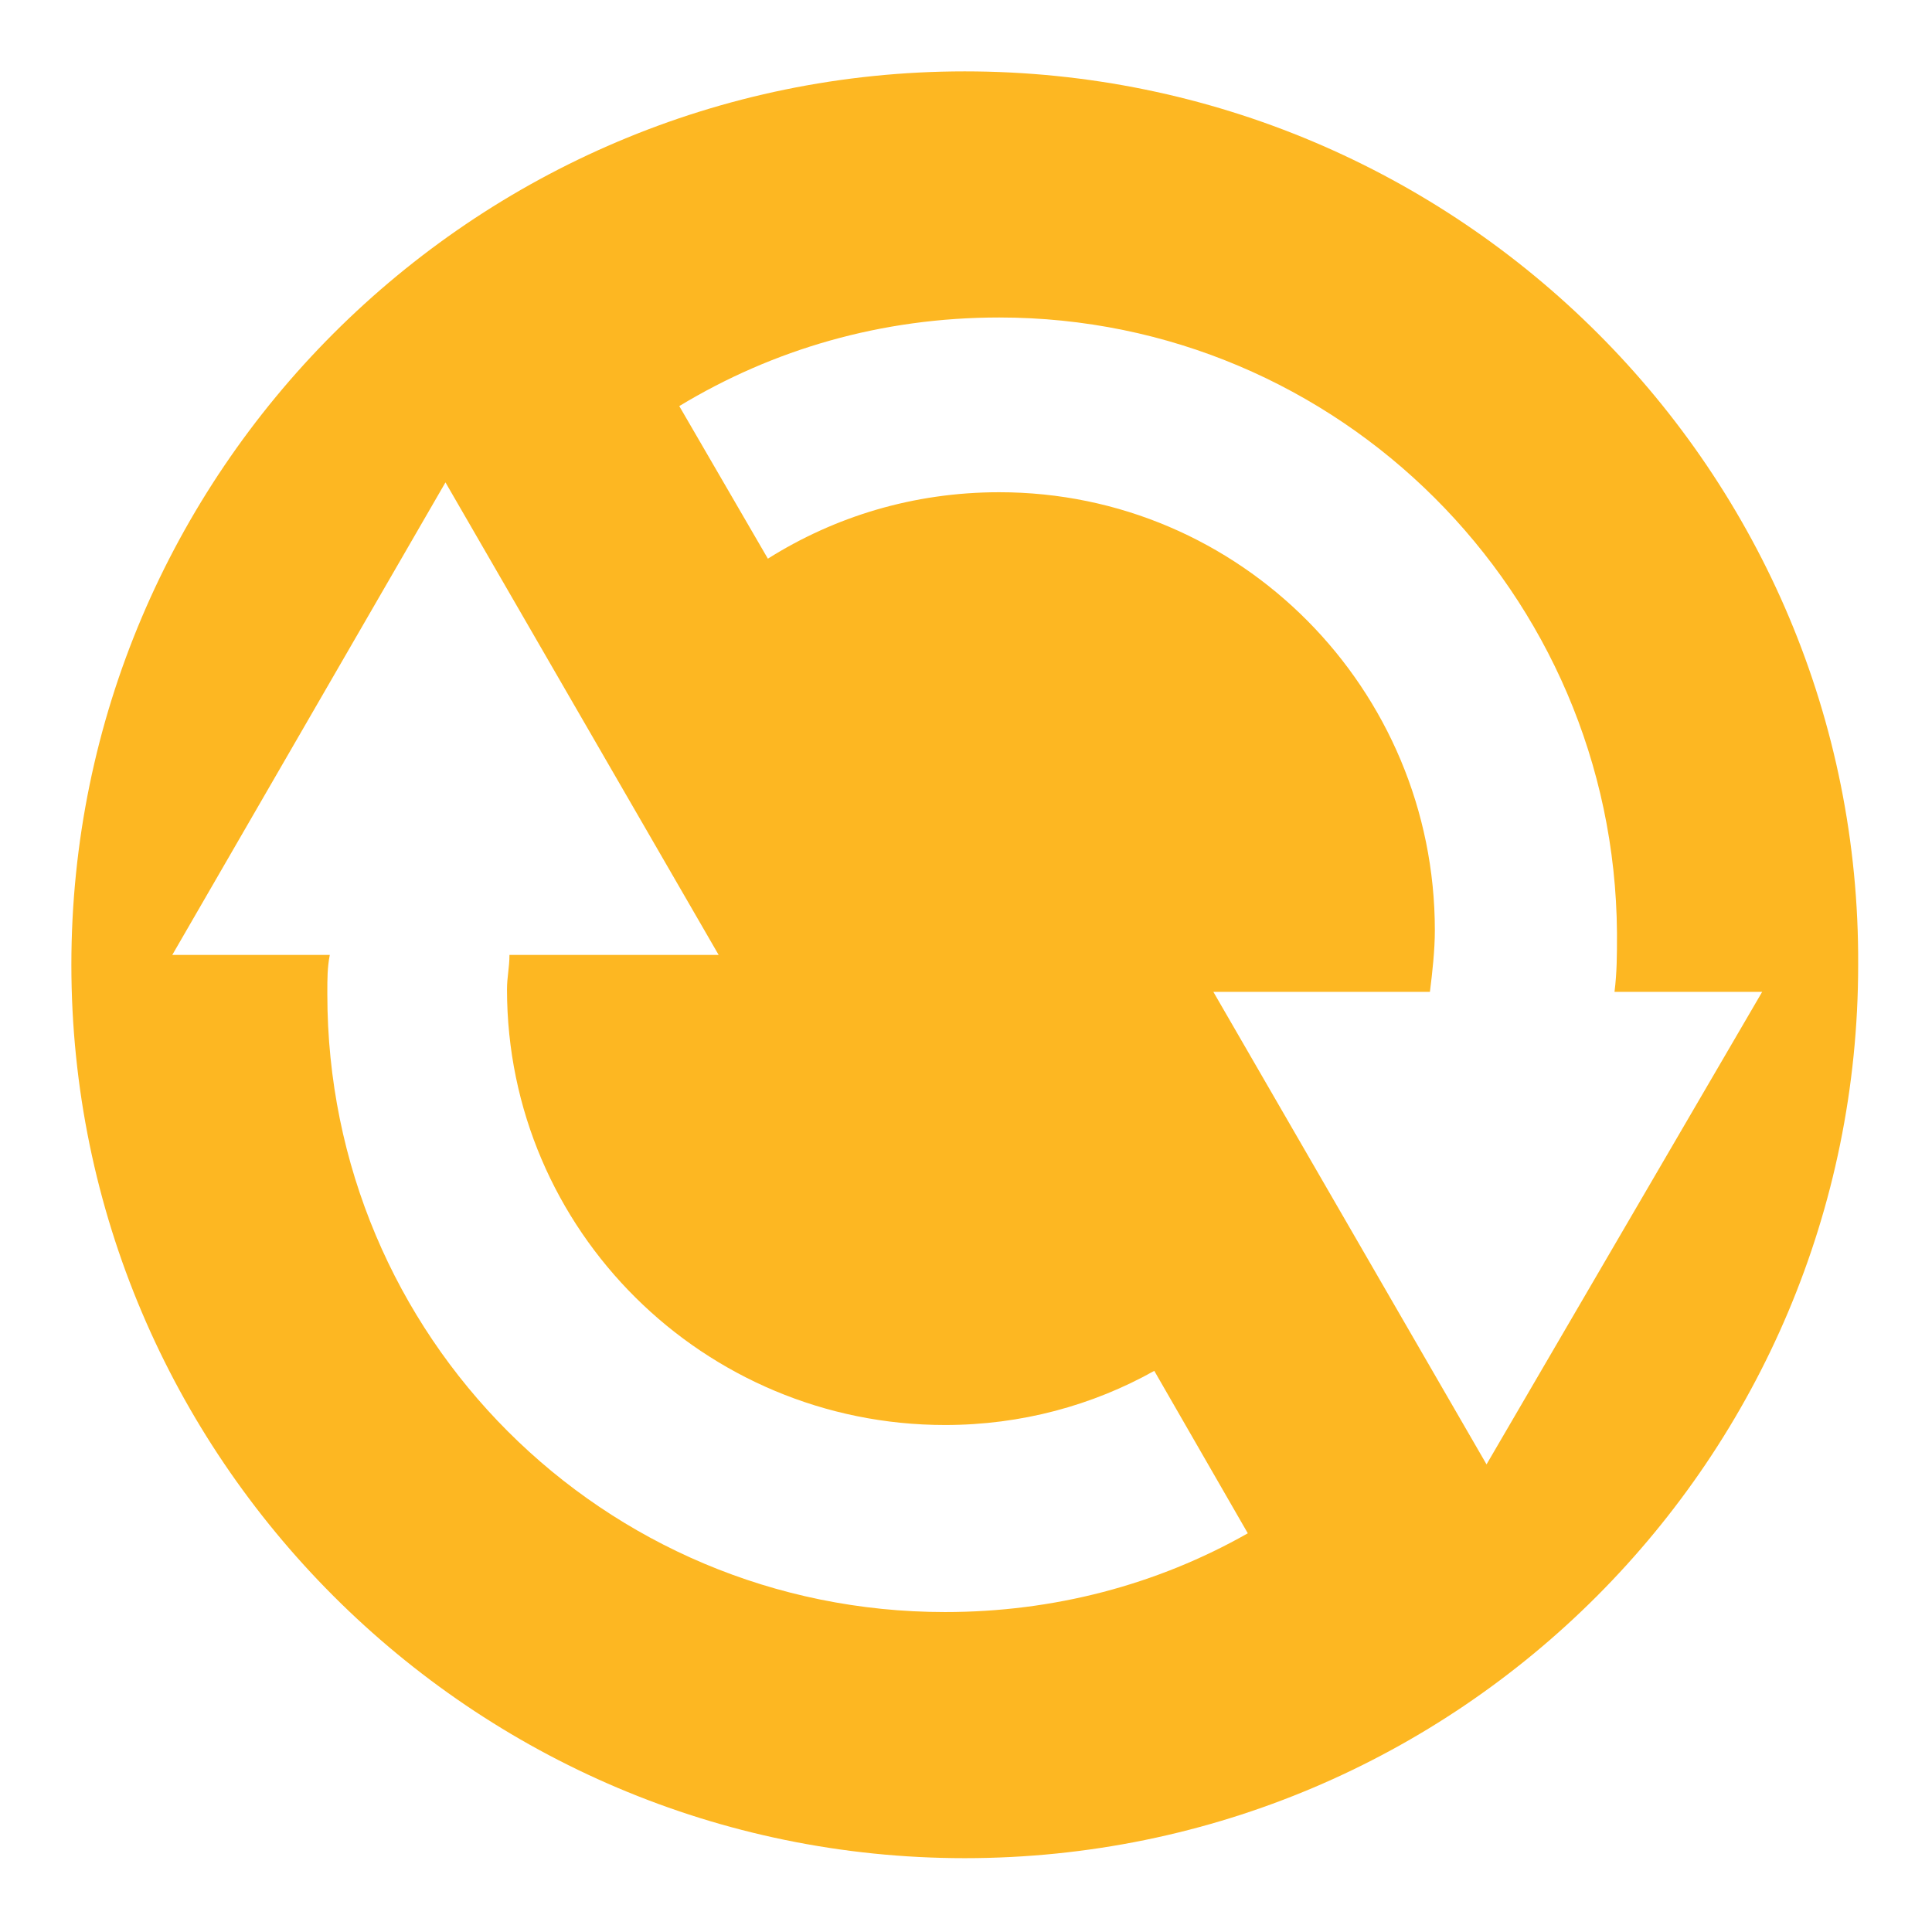 <?xml version="1.0" encoding="utf-8"?>
<!-- Generator: Adobe Illustrator 24.1.1, SVG Export Plug-In . SVG Version: 6.00 Build 0)  -->
<svg version="1.1" id="Layer_1" xmlns="http://www.w3.org/2000/svg" xmlns:xlink="http://www.w3.org/1999/xlink" x="0px" y="0px"
	 width="78.5px" height="78.5px" viewBox="0 0 78.5 78.5" style="enable-background:new 0 0 78.5 78.5;" xml:space="preserve">
<style type="text/css">
	.st0{display:none;}
	.st1{display:inline;fill:#FDB722;}
	.st2{display:inline;fill:#B0B0B0;}
	.st3{display:inline;}
	.st4{fill:#FDB722;}
	.st5{fill:#B0B0B0;}
	.st6{display:inline;fill:#FCC96C;}
	.st7{display:none;fill:#FDB722;}
	.st8{display:inline;fill-rule:evenodd;clip-rule:evenodd;fill:#FDB722;}
	.st9{display:inline;fill-rule:evenodd;clip-rule:evenodd;fill:#B0B0B0;}
</style>
<g class="st0">
	<path class="st1" d="M66.7,15.3L47.2,32.9v34.6c0,1.7-2.1,2.6-3.3,1.4L31.7,57.1c-0.4-0.4-0.6-0.9-0.6-1.4V32.8L11.8,15.3
		c-2.5-2.2-0.9-6.3,2.4-6.3h50C67.6,8.9,69.1,13,66.7,15.3z"/>
</g>
<g class="st0">
	<path class="st1" d="M3.3,13.5c0.7,0.7,1.3,1.3,1.9,1.9c0.6,0.5,0.9,1.1,1.1,1.8c1.1,4,4.8,6.5,9,6.3c3.9-0.2,7.3-3.2,8.1-7.2
		c0.7-3.8-1-7.4-4.4-9.3c-0.2-0.1-0.4-0.3-0.5-0.4c-0.4-1.3-0.7-2.6-1.1-4c0.7,0,1.3,0,1.9,0.1c6.7,0.7,12.2,5.8,13.4,12.5
		c0.4,2.5,0.3,5-0.5,7.4c-0.1,0.3-0.1,0.6,0.2,0.8c7.4,7.3,14.8,14.7,22.2,22c0.3,0.3,0.5,0.3,0.8,0.2c8.8-1.8,17.4,4.6,18.1,13.5
		c0.1,1.7,0,3.3-0.4,5c0,0.2-0.1,0.4-0.2,0.7c-0.6-0.6-1-1.1-1.6-1.5c-0.8-0.7-1.3-1.5-1.6-2.5c-1.1-3.6-4.6-6.1-8.5-6
		c-3.9,0.1-7.2,2.6-8.3,6.3c-1.2,4,0.5,8.1,4.1,10.2c0.3,0.1,0.5,0.4,0.6,0.7c0.4,1.2,0.7,2.4,1,3.8c-1.2-0.1-2.3-0.2-3.3-0.4
		c-6.3-1.3-10.9-6-12-12.3c-0.5-2.7-0.2-5.4,0.8-7.9c0.1-0.3,0.1-0.6-0.2-0.8C36.9,47.2,29.6,40,22.4,32.8c-0.3-0.3-0.5-0.3-0.9-0.2
		c-8.7,2.1-17.2-3.5-18.6-12.3c-0.3-2.1-0.3-4.1,0.3-6.2C3.2,13.9,3.3,13.8,3.3,13.5z"/>
	<path class="st2" d="M3.8,75c0.4-1.5,0.8-2.9,1.2-4.3C6.5,65.6,8,60.4,9.5,55.3c0.1-0.2,0.2-0.5,0.4-0.7
		c5.3-5.3,10.5-10.5,15.8-15.8c0.1-0.1,0.2-0.2,0.3-0.2c1.2,1.3,2.5,2.5,3.8,3.8c-0.1,0.1-0.2,0.2-0.4,0.4
		c-4.1,4.1-8.1,8.1-12.2,12.2c-1.2,1.2-1.1,2.8,0.2,3.6c0.9,0.5,1.9,0.4,2.8-0.4c2.6-2.6,5.2-5.2,7.8-7.8c1.5-1.5,3-3,4.6-4.6
		c0.1-0.1,0.2-0.2,0.3-0.3c2.5,2.5,4.9,4.9,7.5,7.5c-0.3,0.3-0.7,0.6-1.1,1c-5,5-9.9,9.9-14.9,14.9c-0.2,0.2-0.5,0.4-0.8,0.5
		C17.2,71.2,11,73,4.8,74.7C4.5,74.8,4.2,74.9,3.8,75z"/>
	<path class="st2" d="M76,17.1c-3.1,3.1-6.2,6.2-9.3,9.3c-4.7-4.7-9.4-9.5-14.1-14.2c3.1-3.1,6.2-6.2,9.3-9.3
		C66.5,7.6,71.2,12.3,76,17.1z"/>
	<path class="st2" d="M62.6,30.5c-3.3,3.3-6.7,6.7-10.1,10.1c-2.4-2.4-4.9-4.9-7.4-7.4c0,0,0.2-0.2,0.3-0.3c1.6-1.6,3.1-3.1,4.7-4.7
		c0.6-0.6,0.9-1.2,0.8-2c-0.1-0.9-0.6-1.5-1.4-1.8c-0.9-0.3-1.7-0.2-2.3,0.5c-1.6,1.6-3.2,3.2-4.8,4.8c-0.2,0.2-0.3,0.4-0.4,0.6
		c-1.4-1.4-2.6-2.6-3.9-3.8c3.4-3.4,6.8-6.7,10.1-10.1C53.1,21,57.9,25.7,62.6,30.5z"/>
</g>
<g class="st0">
	<path class="st2" d="M68.5,0.4H10c-5.3,0-9.6,4.3-9.6,9.6v58.4c0,5.3,4.3,9.6,9.6,9.6h58.4c5.3,0,9.6-4.3,9.6-9.6V10
		C78.1,4.7,73.8,0.4,68.5,0.4z M74.5,67.5c0,3.8-3.1,6.9-6.9,6.9H11c-3.8,0-6.9-3.1-6.9-6.9V11C4,7.1,7.1,4,11,4h56.6
		c3.8,0,6.9,3.1,6.9,6.9V67.5z"/>
	<path class="st2" d="M37.4,2.3v73.9h3.6V2.3H37.4z"/>
	<path class="st2" d="M76.2,37.4H2.3v3.6h73.9V37.4z"/>
	<polygon class="st1" points="31.3,18.8 31.3,21.4 22.1,21.4 22.1,30.5 19.5,30.5 19.5,21.4 10.4,21.4 10.4,18.8 19.5,18.8 
		19.5,9.6 22.1,9.6 22.1,18.8 	"/>
	<polygon class="st1" points="22.6,57.1 29.1,63.6 27.3,65.4 20.8,58.9 14.3,65.4 12.5,63.6 19,57.1 12.5,50.6 14.3,48.8 20.8,55.3 
		27.3,48.8 29.1,50.6 	"/>
	
		<rect x="55.6" y="9.6" transform="matrix(-1.836970e-16 1 -1 -1.836970e-16 76.934 -36.76)" class="st1" width="2.5" height="20.9"/>
	<g class="st3">
		
			<rect x="56.6" y="44" transform="matrix(-1.836970e-16 1 -1 -1.836970e-16 112.671 -3.182)" class="st4" width="2.6" height="21.4"/>
		
			<rect x="56.6" y="51" transform="matrix(-1.836970e-16 1 -1 -1.836970e-16 119.672 3.818)" class="st4" width="2.6" height="21.4"/>
	</g>
</g>
<g class="st0">
	<path class="st1" d="M70.5,68.9c0,0-4.2,2.5-16.5,3.7c-1.4,0.1-2.9,0.3-4.5,0.4h-0.7c-2.7,0.1-5.2,0.2-7.5,0.2c-0.3,0-0.6,0-0.8,0
		h-3.4c-2.4,0-4.9-0.1-7.6-0.2h-0.7c-1.6-0.1-3.1-0.2-4.5-0.4C12.2,71.5,8,68.9,8,68.9c0-2.6,0.2-5.2,0.6-7.8c1.7-7.8,9.7-11,9.7-11
		s3.8-2,7.4-3.8v-0.1l2.7-1.3h0.1l0.5-0.2c0.4-0.2,0.7-0.3,1-0.5l0.3-0.1l0.2-0.1l0.2-0.1c0.3-0.2,0.7-0.3,1.1-0.4l-0.1-0.1h0
		l-0.2-0.1c-0.5-0.5-0.9-1.1-1.3-1.6l0,0c-1.9-2.6-3.2-5.5-4-8.6l0,0l-0.3-0.5v0.2l-1.5-2.2v-5l1.5-0.8v-8.2c0.2-0.5,0.4-1,0.6-1.6
		c0.2-0.3,0.3-0.7,0.5-1s0.4-0.6,0.6-0.9c0.2-0.3,0.4-0.6,0.6-0.9l0.3-0.4c0.2-0.3,0.5-0.5,0.7-0.8c5.5-5.6,14.4-5.6,19.9-0.2
		c0.1,0.1,0.1,0.1,0.2,0.2c0.3,0.3,0.5,0.5,0.7,0.8c0.1,0.1,0.2,0.3,0.3,0.4c0.2,0.3,0.4,0.6,0.6,0.9c0.2,0.3,0.4,0.6,0.6,0.9
		c0.2,0.3,0.3,0.7,0.5,1c0.2,0.5,0.4,1,0.6,1.6v8.2l1.5,0.8v4.9l-1.5,2.2v-0.2l-0.3,0.5l0,0c-0.7,3.1-2.1,6.1-4,8.7
		c-0.3,0.6-0.8,1.1-1.2,1.6l-0.2,0.1h0L47,43.4c0.4,0.1,0.7,0.2,1.1,0.4l0.4,0.2l1.3,0.6l0.6,0.3l2.7,1.3c3.6,1.8,7.4,3.9,7.4,3.9
		s7.9,3.2,9.7,11C70.4,63.6,70.5,66.3,70.5,68.9z"/>
</g>
<g class="st0">
	<path id="Oval_322_copy_5_" class="st1" d="M83.4,46.1c-0.6-9.1-7.9-16.5-17.1-17.1v0h-2.4v0c-9.1,0.6-16.5,7.9-17.1,17.1h0v2.4h0
		c0.6,9.1,7.9,16.5,17.1,17.1v0h2.4v0c9.1-0.6,16.5-7.9,17.1-17.1h0L83.4,46.1L83.4,46.1z M58.3,33c-1.2,1.6-2.2,3.5-2.9,5.8h-3.7
		C53.3,36.3,55.6,34.3,58.3,33z M50.5,41.2h4.3c-0.3,1.5-0.5,3.2-0.6,4.9h-4.9C49.4,44.4,49.8,42.8,50.5,41.2z M49.3,48.6h4.9
		c0.1,1.7,0.3,3.3,0.6,4.9h-4.3C49.8,51.9,49.4,50.3,49.3,48.6z M51.8,55.9h3.7c0.7,2.2,1.7,4.2,2.9,5.8
		C55.6,60.4,53.3,58.4,51.8,55.9z M63.9,63c-2.5-0.7-4.7-3.4-6-7.2h6V63z M63.9,53.4h-6.7c-0.3-1.5-0.6-3.2-0.6-4.9h7.3V53.4z
		 M63.9,46.1h-7.3c0.1-1.7,0.3-3.4,0.6-4.9h6.7V46.1z M63.9,38.8h-6c1.3-3.8,3.5-6.5,6-7.2V38.8z M78.5,38.8h-3.7
		c-0.7-2.2-1.7-4.2-2.9-5.8C74.7,34.3,76.9,36.3,78.5,38.8z M66.3,31.6c2.5,0.7,4.7,3.4,6,7.2h-6V31.6z M66.3,41.2H73
		c0.3,1.5,0.6,3.2,0.6,4.9h-7.3V41.2z M66.3,48.6h7.3c-0.1,1.7-0.3,3.4-0.6,4.9h-6.7V48.6z M66.3,63v-7.2h6
		C71,59.7,68.9,62.4,66.3,63z M72,61.7c1.2-1.6,2.2-3.5,2.9-5.8h3.7C76.9,58.4,74.7,60.4,72,61.7z M79.8,53.4h-4.3
		c0.3-1.5,0.5-3.2,0.6-4.9H81C80.8,50.3,80.4,51.9,79.8,53.4z M76.1,46.1c-0.1-1.7-0.3-3.3-0.6-4.9h4.3c0.6,1.5,1,3.2,1.2,4.9H76.1z
		"/>
	<g class="st3">
		<path class="st5" d="M-5,12.8v10.9h76.9V12.8H-5z M69.9,21.7H-3v-6.9h72.9V21.7z"/>
	</g>
	<g class="st3">
		<path class="st5" d="M-5,12.8v48.6h52.9c-0.5-0.6-1-1.3-1.5-2H-3V14.8h72.9v10.8c0.7,0.1,1.4,0.3,2,0.5V12.8H-5z"/>
	</g>
	<path class="st2" d="M33.1,32.1H5.6c-0.8,0-1.5-0.7-1.5-1.5v0c0-0.8,0.7-1.5,1.5-1.5h27.5c0.8,0,1.5,0.7,1.5,1.5v0
		C34.6,31.4,34,32.1,33.1,32.1z"/>
	<path class="st2" d="M33.1,40.5H5.6c-0.8,0-1.5-0.7-1.5-1.5v0c0-0.8,0.7-1.5,1.5-1.5h27.5c0.8,0,1.5,0.7,1.5,1.5v0
		C34.6,39.8,34,40.5,33.1,40.5z"/>
	<path class="st2" d="M33.1,48.9H5.6c-0.8,0-1.5-0.7-1.5-1.5v0c0-0.8,0.7-1.5,1.5-1.5h27.5c0.8,0,1.5,0.7,1.5,1.5v0
		C34.6,48.2,34,48.9,33.1,48.9z"/>
</g>
<g class="st0">
	<path class="st2" d="M39.2,25.3c-17,0-31-3.1-33.6-7.2l9.6,43.2l1.7,7.7c3.7,2.5,10.3,4.3,18.1,4.7h7.9c8-0.5,14.7-2.3,18.4-4.9
		l1.6-7.4l9.5-43.1C69.5,22.3,55.7,25.3,39.2,25.3z M36.8,61.5c-0.8,1.1-1.9,1.9-3.4,2.3c-0.8,0.3-1.7,0.4-2.7,0.4
		c-1.9,0-3.5-0.5-4.8-1.4c-1.1-0.8-1.9-1.9-2.5-3.2c-0.6-1.3-1-2.9-1.1-4.6l4.7-0.3c0.2,1.9,0.7,3.3,1.5,4.1c0.6,0.6,1.3,1,2,0.9
		c1.1,0,1.9-0.6,2.6-1.6c0.3-0.5,0.5-1.2,0.5-2.2c0-1.4-0.6-2.7-1.9-4.1c-1-0.9-2.4-2.3-4.4-4.1c-1.6-1.6-2.8-3-3.4-4.2
		c-0.7-1.4-1.1-2.9-1.1-4.6c0-3,1-5.2,3-6.8c1.2-0.9,2.8-1.4,4.6-1.4c1.8,0,3.3,0.4,4.5,1.2c1,0.6,1.8,1.5,2.4,2.6
		c0.6,1.1,1,2.3,1.1,3.8l-4.7,0.9c-0.1-1.3-0.5-2.4-1.1-3.1c-0.5-0.5-1.1-0.8-2-0.8c-0.9,0-1.6,0.4-2,1.2c-0.4,0.6-0.6,1.4-0.6,2.4
		c0,1.5,0.6,3,1.9,4.6c0.5,0.6,1.2,1.3,2.2,2.1c1.1,1,1.9,1.6,2.3,2c1.2,1.2,2.1,2.4,2.8,3.6c0.3,0.5,0.6,1.1,0.8,1.5
		c0.5,1.2,0.7,2.2,0.7,3.1C38.6,58,38,59.9,36.8,61.5z M56,56.2c0,2.4-0.8,4.3-2.5,5.8c-1.6,1.5-3.5,2.2-5.7,2.2
		c-2.2,0-4-0.8-5.5-2.3c-1.5-1.5-2.3-3.3-2.3-5.4v-0.8l4.7-0.4l0.1,1.1c0.1,0.8,0.4,1.5,0.9,2c0.5,0.5,1.2,0.8,2,0.8
		c2.3,0,3.4-1,3.4-3.1v-1.9c0-3.3-1.8-4.9-5.3-4.9v-4.2c1.9,0,3.3-0.5,4.2-1.6c0.8-0.9,1.2-2.3,1.2-3.9v-0.8c0-2.1-0.9-3.2-2.8-3.2
		c-1,0-1.8,0.4-2.3,1.2c-0.4,0.6-0.5,1.4-0.5,2.3v0.8h-4.8v-0.8c0-2.3,0.6-4.1,1.8-5.6c1.3-1.6,3.2-2.4,5.6-2.4
		c2.3,0,4.2,0.8,5.6,2.3c1.3,1.4,1.9,3.1,1.9,5.2v1.4c0,2-0.6,3.7-1.8,5.1c-0.5,0.6-1.1,1.1-1.8,1.6c1.5,0.8,2.6,2,3.4,3.7
		c0.4,0.8,0.6,1.8,0.6,3V56.2z"/>
	<ellipse class="st1" cx="39.2" cy="13.2" rx="34" ry="8.5"/>
</g>
<g class="st0">
	<polygon class="st1" points="23.9,23.9 4.4,23.9 4.4,4.4 	"/>
	<polygon class="st1" points="49.4,49.4 4.4,49.4 4.4,29.7 29.7,29.7 	"/>
	<polygon class="st1" points="74.1,74.1 4.4,74.1 4.4,55 55,55 	"/>
	<polygon class="st6" points="23.9,4.4 23.9,23.9 4.4,4.4 	"/>
	<polygon class="st6" points="49.4,4.4 49.4,49.4 29.7,29.7 29.7,4.4 	"/>
	<polygon class="st6" points="74.1,4.4 74.1,74.1 55,55 55,4.4 	"/>
</g>
<g class="st0">
	<g class="st3">
		<path class="st5" d="M102.1,25.2c-1.1-0.8-2.7-0.6-3.5,0.6c-1.2,1.6-2.6,3-4,4.5c-3.1,3.2-7.7,4.5-12,3.5c-3.1-0.7-6-2.1-8.6-4
			c-0.3-0.2-0.5-0.4-0.7-0.6l3.4-1c2.9-0.9,5.4-2.5,7.5-4.6c1.1-1.3,2-2.6,2.8-4.1c0-0.1,0.1-0.1,0.1-0.2c0.7-1.3,0.2-2.9-1.1-3.5
			c-0.1-0.1-0.2-0.1-0.3-0.2c-1.3-0.5-2.7,0.2-3.2,1.5c-1.2,2.7-3.5,4.7-6.3,5.7c-2.4,1-5,1.6-7.6,1.7c-0.8,0.1-1.7,0-2.5-0.4
			c-1.9-1-3.9-1.8-5.8-2.7l-1.6-0.6l0.7-0.4c3.8-1.9,6.6-5.3,7.5-9.5v0c0.4-1.5-0.5-2.9-2-3.3c-0.1,0-0.2,0-0.3-0.1
			c-1.4-0.1-2.6,0.8-2.8,2.2c-0.2,1.4-0.8,2.6-1.7,3.6c-3.1,3.4-7.5,5.2-12.1,5.1l-8.5-0.3h-0.9l0.9-1.1c1.8-2.2,2.9-4.9,3-7.8
			c0-1.3-0.9-2.4-2.2-2.6c0,0-0.1,0-0.1,0c-1.4-0.2-2.6,0.8-2.8,2.2c-0.1,1.5-0.6,3-1.5,4.3c-1.2,1.6-2.6,2.9-4.2,4
			c-1.4,1-3,1.8-4.7,2.3l-4.4,0.9c-8.2,1.9-16.1,5.2-23.3,9.6c-5.5,3.4-10.6,7.4-15.2,11.9c-3.1,3-6,6.3-8.6,9.8
			c-0.1,0.1-0.2,0.2-0.2,0.3c-0.8,1.2-0.4,2.7,0.7,3.5c0,0,0,0,0,0c1.2,0.8,2.9,0.5,3.7-0.8c1.4-1.8,2.9-3.7,4.4-5.4
			c3-3.3,6.3-6.4,9.8-9.2c4.5-3.7,9.4-6.9,14.6-9.5h0.7c-0.1,7.7,2.8,15.1,8.1,20.7c5.2,5.6,12.5,8.9,20.2,9
			c6.9,0.3,13.6-2,18.9-6.4c6.8-5.5,10.8-13.7,10.9-22.4l0.6,0.4c1,0.8,2,1.6,3.1,2.2c3.6,2.7,7.8,4.5,12.3,5.2
			c3.2,0.4,6.5-0.1,9.4-1.4c4.1-2,7.6-5.1,10.1-8.9c0.1-0.1,0.1-0.2,0.2-0.3C103.8,27.4,103.3,25.8,102.1,25.2z M60.4,40
			c-2,4.9-5.5,9-10.1,11.7c-4.2,2.4-9,3.5-13.8,3c-8-0.5-15.2-5.2-19-12.3c-2-3.5-2.9-7.4-2.8-11.4c0-0.8,0.1-2.3,0.1-3
			s0.2-0.7,0.6-0.7c2.7-1,5.4-1.9,8.2-2.5c0.4-0.1,0.9-0.2,1.3-0.3H25c13.1-2.6,21.3-1.7,25.3-0.9c0,0,0,0,0,0
			c0.6,0.1,1.1,0.2,1.7,0.3l0,0.1c0.8,0.2,1.2,0.4,1.3,0.4c0,0,0,0,0,0c2.8,0.6,5.5,1.6,8.1,2.8c0.2,0.1,0.4,0.3,0.4,0.6
			C62.4,32,61.9,36.2,60.4,40z"/>
		<path class="st5" d="M46.1,72c-6.2,0-12.4-1-18.3-2.8c-3.6-1.1-7.2-2.5-10.9-3.8c-4.2-1.3-8.5-2.4-12.8-3C1.8,62-0.4,61.5-3,61.5
			s-5.4-0.5-8.4-0.7h-3.9c-1.3-0.2-2.2-1.3-2.2-2.6c0-1.4,1-2.5,2.4-2.5c0,0,0.1,0,0.1,0c2.4,0,4.8,0,7.2,0.4s4.5,0.4,6.7,0.7
			c2.2,0.3,5.4,0.7,7.9,1.2c4.2,0.7,8.4,1.8,12.5,3.2c3.3,1.1,6.4,2.3,9.7,3.4c3.4,1,6.9,1.8,10.5,2.2c3.4,0.4,6.9,0.4,10.3,0
			c5.2-0.4,10.2-2.2,14.4-5.4c5.6-4.1,10.3-9.4,13.8-15.4c0.5-1.1,1-2.2,1.4-3.3c0.4-1.3,1.9-2,3.2-1.6c0.3,0.1,0.6,0.3,0.9,0.5
			c0.8,0.7,1.1,1.8,0.8,2.8c-1,3.1-2.6,6-4.5,8.5c-3.9,5.3-8.6,10-14,13.7c-3.5,2.3-7.5,3.9-11.6,4.6C51.3,71.7,48.7,72,46.1,72z"/>
	</g>
	<g class="st3">
		<path class="st4" d="M57.6,31.1c0-0.5-0.4-1-0.9-1.1l-3.5-1.2c-0.4-0.2-0.9-0.6-1.1-1.1l-0.6-1.3c-0.2-0.4-0.2-1.1,0-1.5L52,24
			c-5.8-1.2-14.3-1.8-25.6,0.4l0.2,0.3c0.2,0.4,0.2,1.1,0,1.5L26,27.6c-0.2,0.4-0.6,0.9-1.1,1.1l-3.5,1.2c-0.4,0.1-0.8,0.7-0.9,1.1
			c0,0,0,0.5,0,1.2c0,0.7,0,1.2,0,1.2c0,0.5,0.4,1,0.9,1.1l3.5,1.2c0.4,0.2,0.9,0.6,1.1,1.1l0.6,1.3c0.2,0.4,0.2,1.1,0,1.5L25,43.1
			c-0.2,0.4-0.1,1,0.2,1.4l1.7,1.7c0.3,0.3,1,0.4,1.4,0.2l3.3-1.6c0.4-0.2,1.1-0.2,1.5,0l1.3,0.5c0.4,0.2,0.9,0.6,1.1,1.1l1.2,3.5
			c0.2,0.4,0.7,0.8,1.1,0.9c0,0,0.5,0,1.2,0c0.7,0,1.2,0,1.2,0c0.5,0,1-0.4,1.1-0.9l1.2-3.5c0.2-0.4,0.6-0.9,1.1-1.1l1.3-0.5
			c0.4-0.2,1.1-0.2,1.5,0l3.3,1.6c0.4,0.2,1,0.1,1.4-0.2l1.7-1.7c0.3-0.3,0.4-1,0.2-1.4l-1.6-3.3c-0.2-0.4-0.2-1.1,0-1.5l0.6-1.3
			c0.2-0.4,0.6-0.9,1.1-1.1l3.5-1.2c0.4-0.2,0.8-0.7,0.9-1.1c0,0,0-0.5,0-1.2C57.6,31.6,57.6,31.1,57.6,31.1z M39.1,40.7
			c-4.6,0-8.4-3.8-8.4-8.4c0-4.7,3.8-8.4,8.4-8.4c4.7,0,8.4,3.8,8.4,8.4C47.5,36.9,43.7,40.7,39.1,40.7z"/>
	</g>
</g>
<g class="st0">
	<path class="st2" d="M39.2,5.9L5.9,39.2l33.3,33.3l33.3-33.3L39.2,5.9z M39.2,69.5L9,39.2L39.2,9l30.2,30.2L39.2,69.5z"/>
	<g class="st3">
		<path class="st4" d="M39.4,25.2c2.2,0,3.9,0.8,5.1,2.4c0.9,1.3,1.4,2.8,1.4,4.5c0,2.9-1.3,5.6-3.9,8.2c-0.9,0.9-1.4,1.9-1.4,3.1
			c0,0.4,0,0.9,0,1.3v1.5h-4.2v-1.5c0-2.6,0.6-4.6,1.9-5.8c1.4-1.4,2.3-2.8,2.9-4.2c0.3-0.8,0.4-1.7,0.4-2.6c0-1-0.2-1.7-0.6-2.3
			c-0.5-0.6-1.2-0.9-2.1-0.8c-0.8,0.1-1.4,0.7-1.8,1.7c-0.2,0.4-0.3,1-0.3,1.6l-4-0.7c0.1-1.7,0.7-3.2,1.7-4.4
			c0.7-0.8,1.6-1.4,2.8-1.7C37.8,25.3,38.6,25.2,39.4,25.2z M36.3,49.1h4.2v4.2h-4.2V49.1z"/>
	</g>
</g>
<g class="st0">
	<path class="st1" d="M63.1,12.2c0-5.4-4-9.5-9.4-9.5c-17.8,0-35.5,0-53.3,0c-5.2,0-9.3,4-9.4,9.3C-9,22-9,32-8.9,41.9
		c0,4.3,2.8,7.8,6.9,8.9c0.7,0.2,1.5,0.3,2.3,0.4v0.8c0,2.8,0,5.6,0,8.5c0,0.9,0.2,1.6,0.9,2.2c1,0.8,2.1,0.8,3.5,0
		C11,59,17.2,55.3,23.4,51.6c0.5-0.3,1.2-0.5,1.8-0.5c9.5,0,19,0,28.5,0c5.3,0,9.3-4,9.4-9.4C63.1,31.9,63.1,22.1,63.1,12.2z
		 M6.1,32.4c-3.1,0-5.6-2.6-5.6-5.7c0-3.1,2.6-5.6,5.8-5.6c3,0,5.5,2.6,5.5,5.7C11.8,30,9.3,32.4,6.1,32.4z M27.1,32.4
		c-3.1,0-5.6-2.5-5.6-5.6c0-3.1,2.5-5.6,5.6-5.7c3.1,0,5.7,2.5,5.7,5.7C32.7,29.9,30.2,32.4,27.1,32.4z M47.9,32.4
		c-3.1,0-5.7-2.5-5.7-5.6c0-3.1,2.5-5.6,5.6-5.6c3.2,0,5.7,2.5,5.7,5.6C53.5,29.9,51,32.4,47.9,32.4z"/>
	<path class="st2" d="M79.4,65c0,1.4,0,2.8,0,4.2c0,1.2,0,2.5,0,3.7c0,1-0.3,1.8-1.1,2.2c-0.9,0.5-1.7,0.4-2.6-0.1
		c-5.4-3.2-10.8-6.5-16.2-9.7c-0.4-0.3-1-0.4-1.5-0.4c-8.2,0-16.4,0-24.6,0c-4.2,0-7.5-2.7-8.2-6.8c-0.2-1.1,0-2.3,0-3.5
		c0.3,0,0.6,0,0.9,0c10.2,0,20.4,0,30.5,0c2.9,0,5.2-1.4,7.1-3.5c1.8-2,2.8-4.3,2.7-7.1c-0.1-6.6,0-13.3,0-19.9c0-0.3,0-0.6,0-1
		c0.3,0,0.5,0,0.7,0c4.1,0,8.1,0,12.2,0c4,0,7.1,2.6,8,6.4c0.1,0.7,0.2,1.4,0.2,2.1c0,8.3-0.1,16.6,0,24.8c0.1,4.7-3.2,8.3-7.7,8.6
		C79.6,65,79.6,65,79.4,65z"/>
</g>
<path id="Oval_322_copy_4_" class="st7" d="M78.4,36.6C77.1,17,61.4,1.4,41.9,0.1V0h-5.2v0.1C17,1.4,1.4,17,0.1,36.6H0v5.2h0.1
	c1.3,19.6,17,35.3,36.5,36.5v0.1h5.2v-0.1c19.6-1.3,35.3-17,36.5-36.5h0.1L78.4,36.6L78.4,36.6z M24.6,8.6
	c-2.5,3.4-4.6,7.6-6.2,12.4h-7.8C14,15.6,18.8,11.3,24.6,8.6z M7.8,26.2H17c-0.7,3.3-1.1,6.8-1.3,10.5H5.3
	C5.6,32.9,6.5,29.4,7.8,26.2z M5.3,41.9h10.4c0.1,3.6,0.6,7.2,1.3,10.5H7.8C6.5,49.1,5.6,45.5,5.3,41.9z M10.6,57.6h7.8
	c1.5,4.8,3.6,9,6.2,12.4C18.8,67.2,14,62.9,10.6,57.6z M36.6,72.9c-5.4-1.4-10-7.2-12.8-15.4h12.8V72.9z M36.6,52.3H22.3
	c-0.7-3.3-1.2-6.8-1.4-10.5h15.6V52.3z M36.6,36.6H21c0.2-3.7,0.6-7.2,1.4-10.5h14.3V36.6z M36.6,20.9H23.8
	C26.6,12.8,31.2,7,36.6,5.6V20.9z M67.9,20.9h-7.8c-1.5-4.8-3.6-9-6.2-12.4C59.7,11.3,64.5,15.6,67.9,20.9z M41.9,5.6
	c5.4,1.4,10,7.2,12.8,15.4H41.9V5.6z M41.9,26.2h14.3c0.7,3.3,1.2,6.8,1.3,10.5H41.9V26.2z M41.9,41.9h15.6
	c-0.2,3.7-0.6,7.2-1.3,10.5H41.9V41.9z M41.9,72.9V57.6h12.8C51.9,65.7,47.2,71.5,41.9,72.9z M53.9,69.9c2.5-3.4,4.6-7.6,6.2-12.4
	h7.8C64.5,62.9,59.7,67.2,53.9,69.9z M70.6,52.3h-9.2c0.7-3.3,1.1-6.8,1.3-10.5h10.4C72.9,45.5,72,49.1,70.6,52.3z M62.7,36.6
	c-0.1-3.6-0.6-7.2-1.3-10.5h9.2c1.4,3.3,2.2,6.8,2.5,10.5H62.7z"/>
<g class="st0">
	<path class="st2" d="M55.4,3.7H14.8c-2.2,0-4.1,1.8-4.1,4.1v62.9c0,2.2,1.8,4.1,4.1,4.1h48.9c2.2,0,4.1-1.8,4.1-4.1V17.6L55.4,3.7z
		 M55.1,7.6l9.1,10.2h-5.7c-2.2,0-3.4-1.2-3.4-3.4V7.6z M65,68.7c0,2.2-1.2,3.4-4.1,3.4H16.8c-1.6,0-3.4-1.2-3.4-3.4V9.8
		c0-2.2,1.2-3.4,3.4-3.4h35.5v10c0,2.2,1.8,4.1,4.1,4.1H65V68.7z"/>
	<path class="st1" d="M50.6,20H23.5c-0.8,0-1.5-0.7-1.5-1.5c0-0.4,0.2-0.8,0.4-1.1s0.7-0.4,1.1-0.4h26.6v2.1
		C50.2,19.2,50.2,19.6,50.6,20z"/>
	<path class="st1" d="M56.8,29.1H23.5c-0.8,0-1.5-0.7-1.5-1.5v0c0-0.8,0.7-1.5,1.5-1.5h33.3c0.8,0,1.5,0.7,1.5,1.5v0
		C58.4,28.4,57.7,29.1,56.8,29.1z"/>
	<path class="st1" d="M56.8,38.6H23.5c-0.8,0-1.5-0.7-1.5-1.5v0c0-0.8,0.7-1.5,1.5-1.5h33.3c0.8,0,1.5,0.7,1.5,1.5v0
		C58.4,37.9,57.7,38.6,56.8,38.6z"/>
	<path class="st1" d="M56.8,48.1H23.5c-0.8,0-1.5-0.7-1.5-1.5v0c0-0.8,0.7-1.5,1.5-1.5h33.3c0.8,0,1.5,0.7,1.5,1.5v0
		C58.4,47.4,57.7,48.1,56.8,48.1z"/>
	<path class="st1" d="M56.8,57.6H23.5c-0.8,0-1.5-0.7-1.5-1.5v0c0-0.8,0.7-1.5,1.5-1.5h33.3c0.8,0,1.5,0.7,1.5,1.5v0
		C58.4,56.9,57.7,57.6,56.8,57.6z"/>
</g>
<path class="st7" d="M29.4,71.9c-0.6-0.1-1.2-0.2-1.8-0.4c-4.4-1.3-7-5.9-5.8-10.3c0.8-2.9,3.2-5.2,6.2-5.9c0.2,0,0.2-0.1,0.2-0.3
	c0-1.5,0-3.1,0-4.6c0-0.2,0-0.3-0.2-0.3c-1.6-0.3-3.1-1-4.4-2c-2.5-1.8-4.1-4.7-4.3-7.8c-0.4-5,2.7-9.6,7.5-11.2l1.2-0.3
	c0,0,0.2-0.1,0.2-0.2v-4.4c-0.6-0.2-1.2-0.4-1.8-0.6c-4.1-2-5.8-7-3.8-11.2s7-5.8,11.2-3.8s5.8,7,3.8,11.2c-1.1,2.2-3.1,3.8-5.5,4.4
	c-0.2,0-0.3,0.1-0.3,0.4c0,1.4,0,2.8,0,4.2V29c2.6,0.4,5,1.8,6.7,3.9l2.3-1.6l1.5-1c0.1-0.1,0.2-0.2,0.1-0.3
	c-1.2-4.5,1.5-9,5.9-10.2s9,1.5,10.2,5.9c1.2,4.5-1.5,9-5.9,10.2c-0.2,0.1-0.4,0.1-0.6,0.1c-2.8,0.6-5.6-0.4-7.5-2.4l-0.2-0.2
	c-0.6,0.4-1.1,0.8-1.7,1.2l-2,1.4c-0.1,0.1-0.2,0.2-0.1,0.3c0,0,0,0,0,0c0.8,2.2,0.8,4.6,0,6.9c0,0.1-0.1,0.2,0,0.3l3.8,2.7
	c0.4-0.3,0.7-0.7,1.1-1c3.6-2.8,8.8-2.1,11.6,1.5s2.1,8.8-1.5,11.6s-8.8,2.1-11.6-1.5c-1.6-2-2.1-4.7-1.5-7.2c0,0,0-0.2,0-0.3
	l-3.9-2.8c-1.7,2-4,3.4-6.6,3.8v5.1h0.4c4.5,1.2,7.1,5.9,5.8,10.3c-0.9,3.2-3.5,5.5-6.8,6l-0.6,0.1L29.4,71.9z M30,34
	c-3.1,0-5.7,2.6-5.6,5.7c0,3.1,2.6,5.7,5.7,5.6s5.7-2.6,5.6-5.7c0,0,0,0,0,0C35.7,36.5,33.2,34,30,34C30,34,30,34,30,34z M30,12
	c-2.2,0-4,1.8-4,4s1.8,4,4,4c2.2,0,4-1.8,4-4C34.1,13.8,32.3,12,30,12L30,12z M30,67.6c2.2,0,4-1.8,4-4s-1.8-4-4-4c-2.2,0-4,1.8-4,4
	C26,65.8,27.8,67.6,30,67.6C30,67.6,30,67.6,30,67.6L30,67.6z M54.4,27.7c0-2.2-1.8-4-4-4c-2.2,0-4,1.8-4,4s1.8,4,4,4
	C52.6,31.7,54.4,29.9,54.4,27.7z M54.4,51.5c0-2.2-1.8-4-4-4c-2.2,0-4,1.8-4,4c0,2.2,1.8,4,4,4C52.6,55.6,54.4,53.8,54.4,51.5
	L54.4,51.5z"/>
<path class="st7" d="M72.8,34.7L60,12.6C58.3,9.8,55.3,8,52.1,8H26.4c-3.2,0-6.3,1.7-7.9,4.5L5.7,34.6c-1.6,2.8-1.6,6.3,0,9.1
	l12.8,22.1c1.6,2.8,4.6,4.6,7.9,4.6h25.6c3.3,0,6.3-1.7,7.9-4.6l12.8-22.1C74.4,41,74.4,37.5,72.8,34.7z M55.1,26.2
	C55.1,26.2,55.1,26.2,55.1,26.2c0.1,0,0.3,0,0.4,0c0.1,0,0.2,0,0.2,0c0.1,0,0.3,0,0.4,0.1c0.2,0,0.3,0.1,0.4,0.2
	c0.1,0.1,0.3,0.1,0.4,0.2c0.1,0.1,0.3,0.2,0.4,0.3c0.1,0.1,0.3,0.2,0.4,0.3c0,0,0.1,0.1,0.1,0.1c0.3,0.3,0.5,0.6,0.7,0.9
	c0.1,0.1,0.1,0.2,0.2,0.4c0,0,0,0,0,0c0,0.1,0.1,0.2,0.1,0.2c0,0,0,0.1,0,0.1c0.1,0.4,0.2,0.8,0.2,1.2c0,0.3-0.1,0.7-0.1,1
	c0,0.2-0.1,0.3-0.2,0.4c0,0.2-0.1,0.3-0.2,0.4c-0.1,0.2-0.3,0.4-0.4,0.6c-0.1,0.1-0.2,0.2-0.3,0.3c-0.1,0.1-0.2,0.2-0.3,0.3
	c-0.2,0.2-0.4,0.3-0.7,0.5c-0.1,0.1-0.2,0.1-0.3,0.1c-0.1,0-0.1,0.1-0.2,0.1c-0.3,0.1-0.5,0.2-0.8,0.2c-0.1,0-0.2,0-0.3,0
	c0,0-0.1,0-0.1,0c-2.2,0-3.9-1.8-3.9-3.9C51.1,28,52.9,26.2,55.1,26.2z M34.6,19.3c0.8-1.9,2.6-3.1,4.6-3.1c2.8,0,5,2.2,5,4.9
	c0,2.1-1.3,4-3.3,4.7v5.8c-0.6-0.2-1.2-0.2-1.8-0.2c-0.6,0-1.2,0.1-1.8,0.2v-5.8C34.9,24.7,33.6,21.8,34.6,19.3z M23.4,26.2
	c2.2,0,3.9,1.8,3.9,3.9c0,2.2-1.8,3.9-3.9,3.9s-3.9-1.8-3.9-3.9C19.5,28,21.3,26.2,23.4,26.2z M25.8,52.9L25.8,52.9
	c-2.3,1.4-5.4,0.7-6.9-1.6c-1.5-2.3-0.8-5.4,1.5-6.9c0.1-0.1,0.2-0.1,0.4-0.2c1.8-1,4-0.8,5.6,0.4l5-2.9c0.2,0.6,0.4,1.1,0.7,1.7
	c0.3,0.5,0.7,1,1.1,1.5l-5.1,2.9C28.5,49.8,27.6,51.8,25.8,52.9z M42.9,58.8c-0.1,0.3-0.3,0.6-0.5,0.9c-0.1,0.2-0.3,0.4-0.5,0.6
	c-0.1,0.1-0.1,0.1-0.2,0.2c-0.1,0.1-0.2,0.1-0.3,0.2c-0.1,0.1-0.2,0.1-0.3,0.2C41.1,60.9,41,61,41,61c-0.1,0.1-0.2,0.1-0.3,0.1
	c-0.1,0-0.2,0.1-0.3,0.1c-0.2,0.1-0.5,0.1-0.7,0.1c-0.1,0-0.3,0-0.4,0c-2.2,0-3.9-1.8-3.9-3.9c0-2.2,1.8-3.9,3.9-3.9
	c0.1,0,0.3,0,0.4,0c0.3,0,0.5,0.1,0.7,0.2c0.1,0,0.2,0.1,0.3,0.1c0.1,0,0.2,0.1,0.3,0.2c0.1,0,0.1,0.1,0.2,0.1
	c0.1,0.1,0.3,0.2,0.4,0.3c0.1,0.1,0.2,0.2,0.3,0.3s0.2,0.2,0.3,0.3c0.1,0.1,0.2,0.2,0.2,0.3c0.1,0.1,0.2,0.3,0.2,0.4
	c0.1,0.1,0.1,0.3,0.2,0.4c0,0.1,0.1,0.2,0.1,0.3c0,0.1,0.1,0.2,0.1,0.3c0,0.2,0.1,0.4,0.1,0.7s0,0.5-0.1,0.7
	C43.1,58.4,43,58.6,42.9,58.8z M39.3,45.6L39.3,45.6L39.3,45.6c-3.6-0.1-6.4-2.9-6.4-6.4c0-3.5,2.9-6.3,6.4-6.3
	c3.5,0,6.3,2.9,6.3,6.4v0C45.6,42.8,42.8,45.6,39.3,45.6z M59.3,50.9c-1.4,2.4-4.4,3.2-6.8,1.9c-1.8-1-2.8-3.1-2.5-5.1l-5-2.9
	c0.4-0.4,0.8-0.9,1.1-1.5c0.3-0.5,0.5-1.1,0.7-1.7l5,2.9c2.1-1.7,5.3-1.4,7,0.7C60.2,46.9,60.4,49.1,59.3,50.9z"/>
<g class="st0">
	<path class="st8" d="M60.2,53.6C60.2,53.6,60.2,53.6,60.2,53.6c0,2.8-2.3,5-5,5c-2.8,0-5-2.3-5-5c0-1.4,0.6-2.7,1.5-3.6l-5.3-9.4
		c-0.6,0.2-1.3,0.3-1.9,0.3c-0.8,0-1.6-0.1-2.3-0.4L38.3,47c0.8,0.8,1.3,1.9,1.3,3.1c0,2.4-1.9,4.3-4.3,4.3c-2.4,0-4.3-1.9-4.3-4.3
		c0-2.4,1.9-4.3,4.3-4.3h0.5l4.1-6.8c-0.7-0.7-1.3-1.6-1.6-2.7L22,37.6c-0.4,2.3-2.6,3.9-5,3.5c-2.3-0.4-3.9-2.6-3.5-5
		c0.4-2.3,2.6-3.9,5-3.5c1.3,0.2,2.4,1,3.1,2.2l16.5-1.4c0.2-1.2,0.7-2.3,1.5-3.2l-5.6-8c-2.8,1-5.9-0.4-6.9-3.2
		c-1-2.8,0.4-5.9,3.2-6.9c2.8-1,5.9,0.4,6.9,3.2c0.2,0.6,0.3,1.2,0.3,1.9c0,1.3-0.4,2.5-1.3,3.5l5.7,7.9c0.8-0.4,1.7-0.5,2.6-0.5
		c3.5,0,6.4,2.9,6.4,6.5v0c0,1.8-0.8,3.5-2.1,4.8l5.5,9.3c0.3-0.1,0.7-0.1,1.1-0.1C58,48.5,60.3,50.8,60.2,53.6z"/>
	<path class="st9" d="M39.2,2.7C29.1,2.7,20,7,13.7,13.9c1.5,0.4,2.8,1.3,3.8,2.5c5.5-5.6,13.2-9.1,21.8-9.1
		c8.6,0,16.3,3.5,21.9,9.3c0.9-1.2,2.2-2.1,3.7-2.6C58.5,7,49.4,2.7,39.2,2.7z M72.4,26.6c-1.1,1.1-2.5,1.8-4.1,2.1
		c0.9,2.9,1.4,5.9,1.4,9c0,14.1-9.6,26-22.7,29.5c0.5,1,0.8,2.1,0.8,3.3c0,0.4,0,0.8-0.1,1.2c15.2-3.8,26.5-17.6,26.5-34
		C74.2,33.9,73.6,30.1,72.4,26.6z M8.7,37.7c0-3.2,0.5-6.2,1.4-9.1c-1.6-0.3-2.9-1.1-4-2.2C4.9,30,4.2,33.8,4.2,37.7
		c0,17.5,12.8,32,29.6,34.6c-0.2-0.6-0.2-1.2-0.2-1.8c0-0.9,0.2-1.9,0.5-2.7C19.7,65.4,8.7,52.8,8.7,37.7z"/>
	<circle class="st9" cx="67.1" cy="21.2" r="5.3"/>
	<circle class="st9" cx="40.7" cy="70.5" r="5.3"/>
	<circle class="st9" cx="11.6" cy="21.2" r="5.3"/>
</g>
<g id="data_3_" class="st0">
	<path class="st1" d="M39.2,9.6c-12.5,0-25.9,3.8-25.9,12v35.2c0,8.3,13.4,12,25.9,12c12.5,0,25.9-3.8,25.9-12V21.6
		C65.2,13.4,51.7,9.6,39.2,9.6z M61.5,56.8c0,4.6-10,8.3-22.2,8.3C27,65.2,17,61.4,17,56.8v-6.9c3.8,3.9,13.1,6,22.2,6
		s18.4-2.1,22.2-6V56.8z M61.5,45.7L61.5,45.7C61.5,45.7,61.5,45.8,61.5,45.7c0,4.6-10,8.3-22.2,8.3S17,50.4,17,45.8c0,0,0,0,0-0.1
		h0v-6.9c3.8,3.9,13.1,6,22.2,6s18.4-2.1,22.2-6V45.7z M61.5,34.6L61.5,34.6C61.5,34.6,61.5,34.6,61.5,34.6c0,4.6-10,8.3-22.2,8.3
		S17,39.2,17,34.7c0,0,0,0,0-0.1h0v-6.4c4.9,3.7,13.8,5.4,22.2,5.4s17.4-1.7,22.2-5.4V34.6z M39.2,30C27,30,17,26.2,17,21.6
		c0-4.6,10-8.3,22.2-8.3c12.3,0,22.2,3.7,22.2,8.3C61.5,26.2,51.5,30,39.2,30z"/>
	<circle class="st2" cx="55.9" cy="57.8" r="1.9"/>
	<circle class="st2" cx="55.9" cy="46.7" r="1.9"/>
	<circle class="st2" cx="55.9" cy="35.5" r="1.9"/>
</g>
<path class="st4" d="M39.2,2.9C19.2,2.9,2.9,19.2,2.9,39.2c0,20,16.3,36.3,36.3,36.3c20.1,0,36.3-16.3,36.3-36.3
	C75.6,19.2,59.3,2.9,39.2,2.9z M38.4,65.5c-13.9,0-25.1-11.2-25.1-25.1v-0.1c0-0.5,0-1,0.1-1.5H7l11.1-19.2l11.1,19.2h-8.5
	c0,0.5-0.1,0.9-0.1,1.4c0,9.8,8,17.7,17.8,17.7c3.1,0,6-0.8,8.5-2.2l3.8,6.6C47,64.4,42.8,65.5,38.4,65.5z M60.4,59.5L49.3,40.3h8.8
	c0.1-0.8,0.2-1.7,0.2-2.5C58.3,28,50.4,20,40.6,20c-3.5,0-6.7,1-9.4,2.7l-3.6-6.2c3.8-2.3,8.2-3.6,13-3.6c13.8,0,25,11.2,25.1,25V38
	c0,0.8,0,1.5-0.1,2.3h6L60.4,59.5z"/>
</svg>
